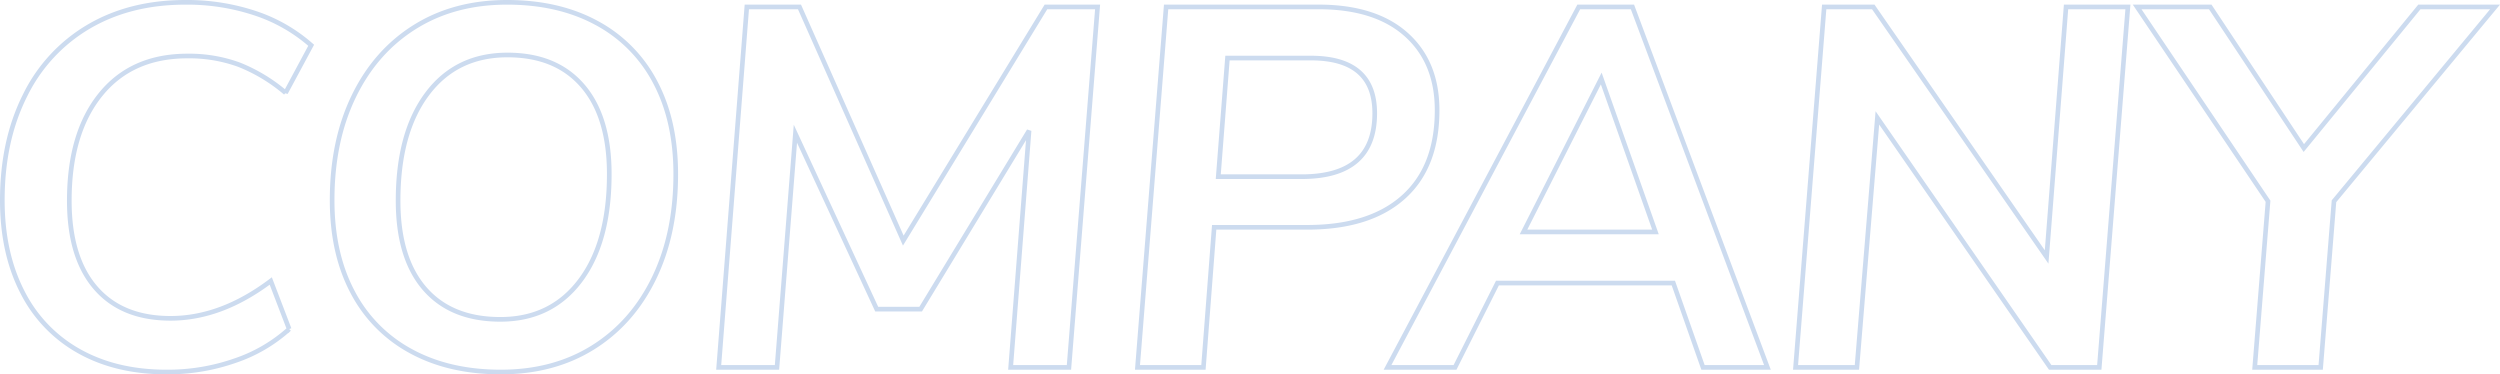 <svg xmlns="http://www.w3.org/2000/svg" width="1075.628" height="161.06" viewBox="0 0 1075.628 161.06"><path d="M380.62,223.98q-21.56,0-37.51-8.91a60.017,60.017,0,0,1-24.53-25.63Q310,172.72,310,150.06q0-25.52,9.68-44.88a69.89,69.89,0,0,1,27.5-29.81Q365,64.92,388.76,64.92a92.758,92.758,0,0,1,30.14,4.73A69.115,69.115,0,0,1,442.88,83.4l-11,20.46a71.516,71.516,0,0,0-20.02-12.1,62.488,62.488,0,0,0-22.22-3.74q-23.98,0-37.4,16.61t-13.42,45.65q0,24.42,11.33,37.51t32.23,13.09q21.78,0,43.12-16.06l7.92,20.68a66.122,66.122,0,0,1-23.1,13.53A87.656,87.656,0,0,1,380.62,223.98Zm143.88,0q-22.22,0-38.61-8.91a60.819,60.819,0,0,1-25.19-25.52q-8.8-16.61-8.8-39.49,0-25.52,9.35-44.77t26.29-29.81q16.94-10.56,39.6-10.56,22.22,0,38.61,8.91a60.819,60.819,0,0,1,25.19,25.52q8.8,16.61,8.8,39.49,0,25.52-9.35,44.77T564.1,213.42Q547.16,223.98,524.5,223.98Zm-.22-22.66q21.78,0,34.32-16.61t12.54-45.87q0-24.64-11.44-37.95T527.36,87.58q-22,0-34.54,16.72t-12.54,45.98q0,24.64,11.44,37.84T524.28,201.32ZM781.24,66.9,768.92,222H743.84l7.92-101.86-46.64,76.78H686.2l-34.98-75.46L643.3,222H618.22l12.1-155.1h22.66l44.66,100.54L759.02,66.9Zm95.04,0q24.42,0,37.73,11.88t13.31,32.56q0,24.42-14.52,37.4t-41.36,12.98H831.4L826.78,222H798.4L810.72,66.9Zm-7.26,73.04q31.46,0,31.46-27.28,0-23.76-27.5-23.76H837.12l-3.96,51.04Zm159.94,45.76H953.28L935.02,222H905.98L988.26,66.9h23.1L1069.44,222h-27.72Zm-7.7-22-23.32-66-33.44,66Zm203.28-96.8L1212.22,222H1191.1l-74.36-107.36L1107.94,222h-26.4l12.32-155.1h21.12l74.58,107.58,8.36-107.58Zm88.66,83.6-5.72,71.5H1279.1l5.72-71.5L1228.5,66.9h31.46l40.26,60.72,49.72-60.72h32.56Z" transform="translate(-309 -63.92)" fill="none" stroke="#ccdbef" stroke-width="2" style="mix-blend-mode:multiply;isolation:isolate"/></svg>